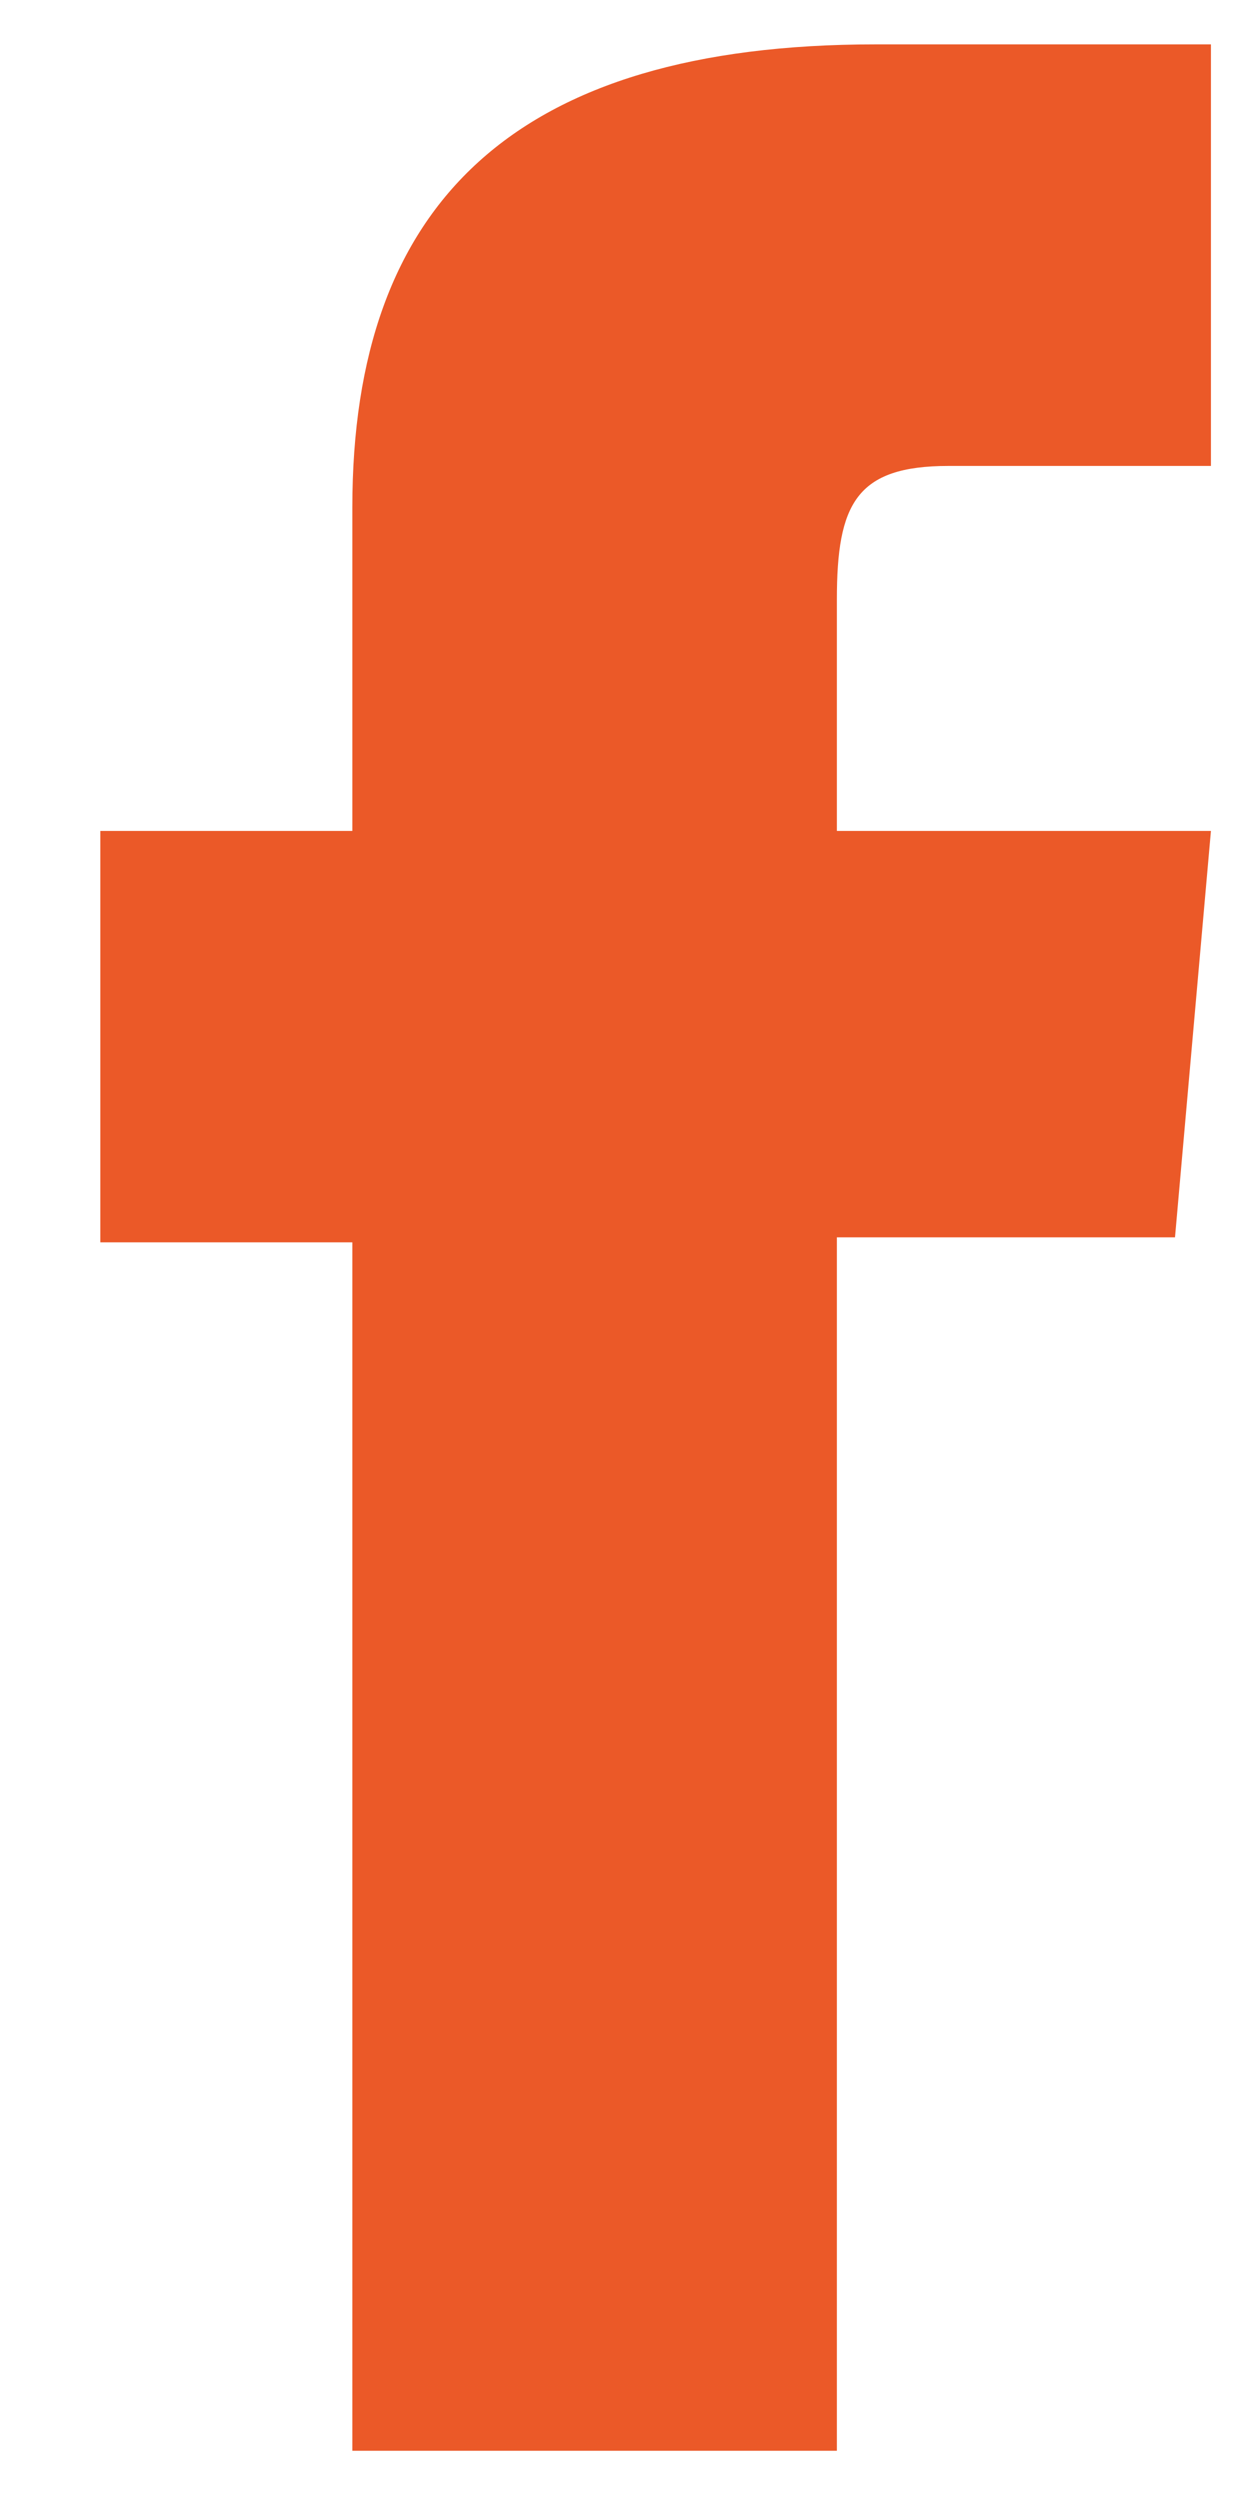 <?xml version="1.0" encoding="UTF-8"?>
<svg width="8px" height="16px" viewBox="0 0 8 16" version="1.1" xmlns="http://www.w3.org/2000/svg" xmlns:xlink="http://www.w3.org/1999/xlink">
    <!-- Generator: Sketch 54.1 (76490) - https://sketchapp.com -->
    <title>facebook</title>
    <desc>Created with Sketch.</desc>
    <g id="Page-1" stroke="none" stroke-width="1" fill="none" fill-rule="evenodd">
        <g id="404" transform="translate(-36, -593)" fill="#EB5928">
            <g id="Group-2" transform="translate(20, 164)">
                <g id="Group-19" transform="translate(10, 405)">
                    <path d="M8.255,39.685 L11.356,39.685 L11.356,31.919 L13.52,31.919 L13.75,29.318 L11.356,29.318 L11.356,27.837 C11.356,27.225 11.479,26.982 12.071,26.982 L13.75,26.982 L13.75,24.284 L11.603,24.284 C9.295,24.284 8.255,25.3 8.255,27.246 L8.255,29.318 L6.642,29.318 L6.642,31.951 L8.255,31.951 L8.255,39.685 Z" id="facebook"></path>
                </g>
            </g>
        </g>
    </g>
</svg>